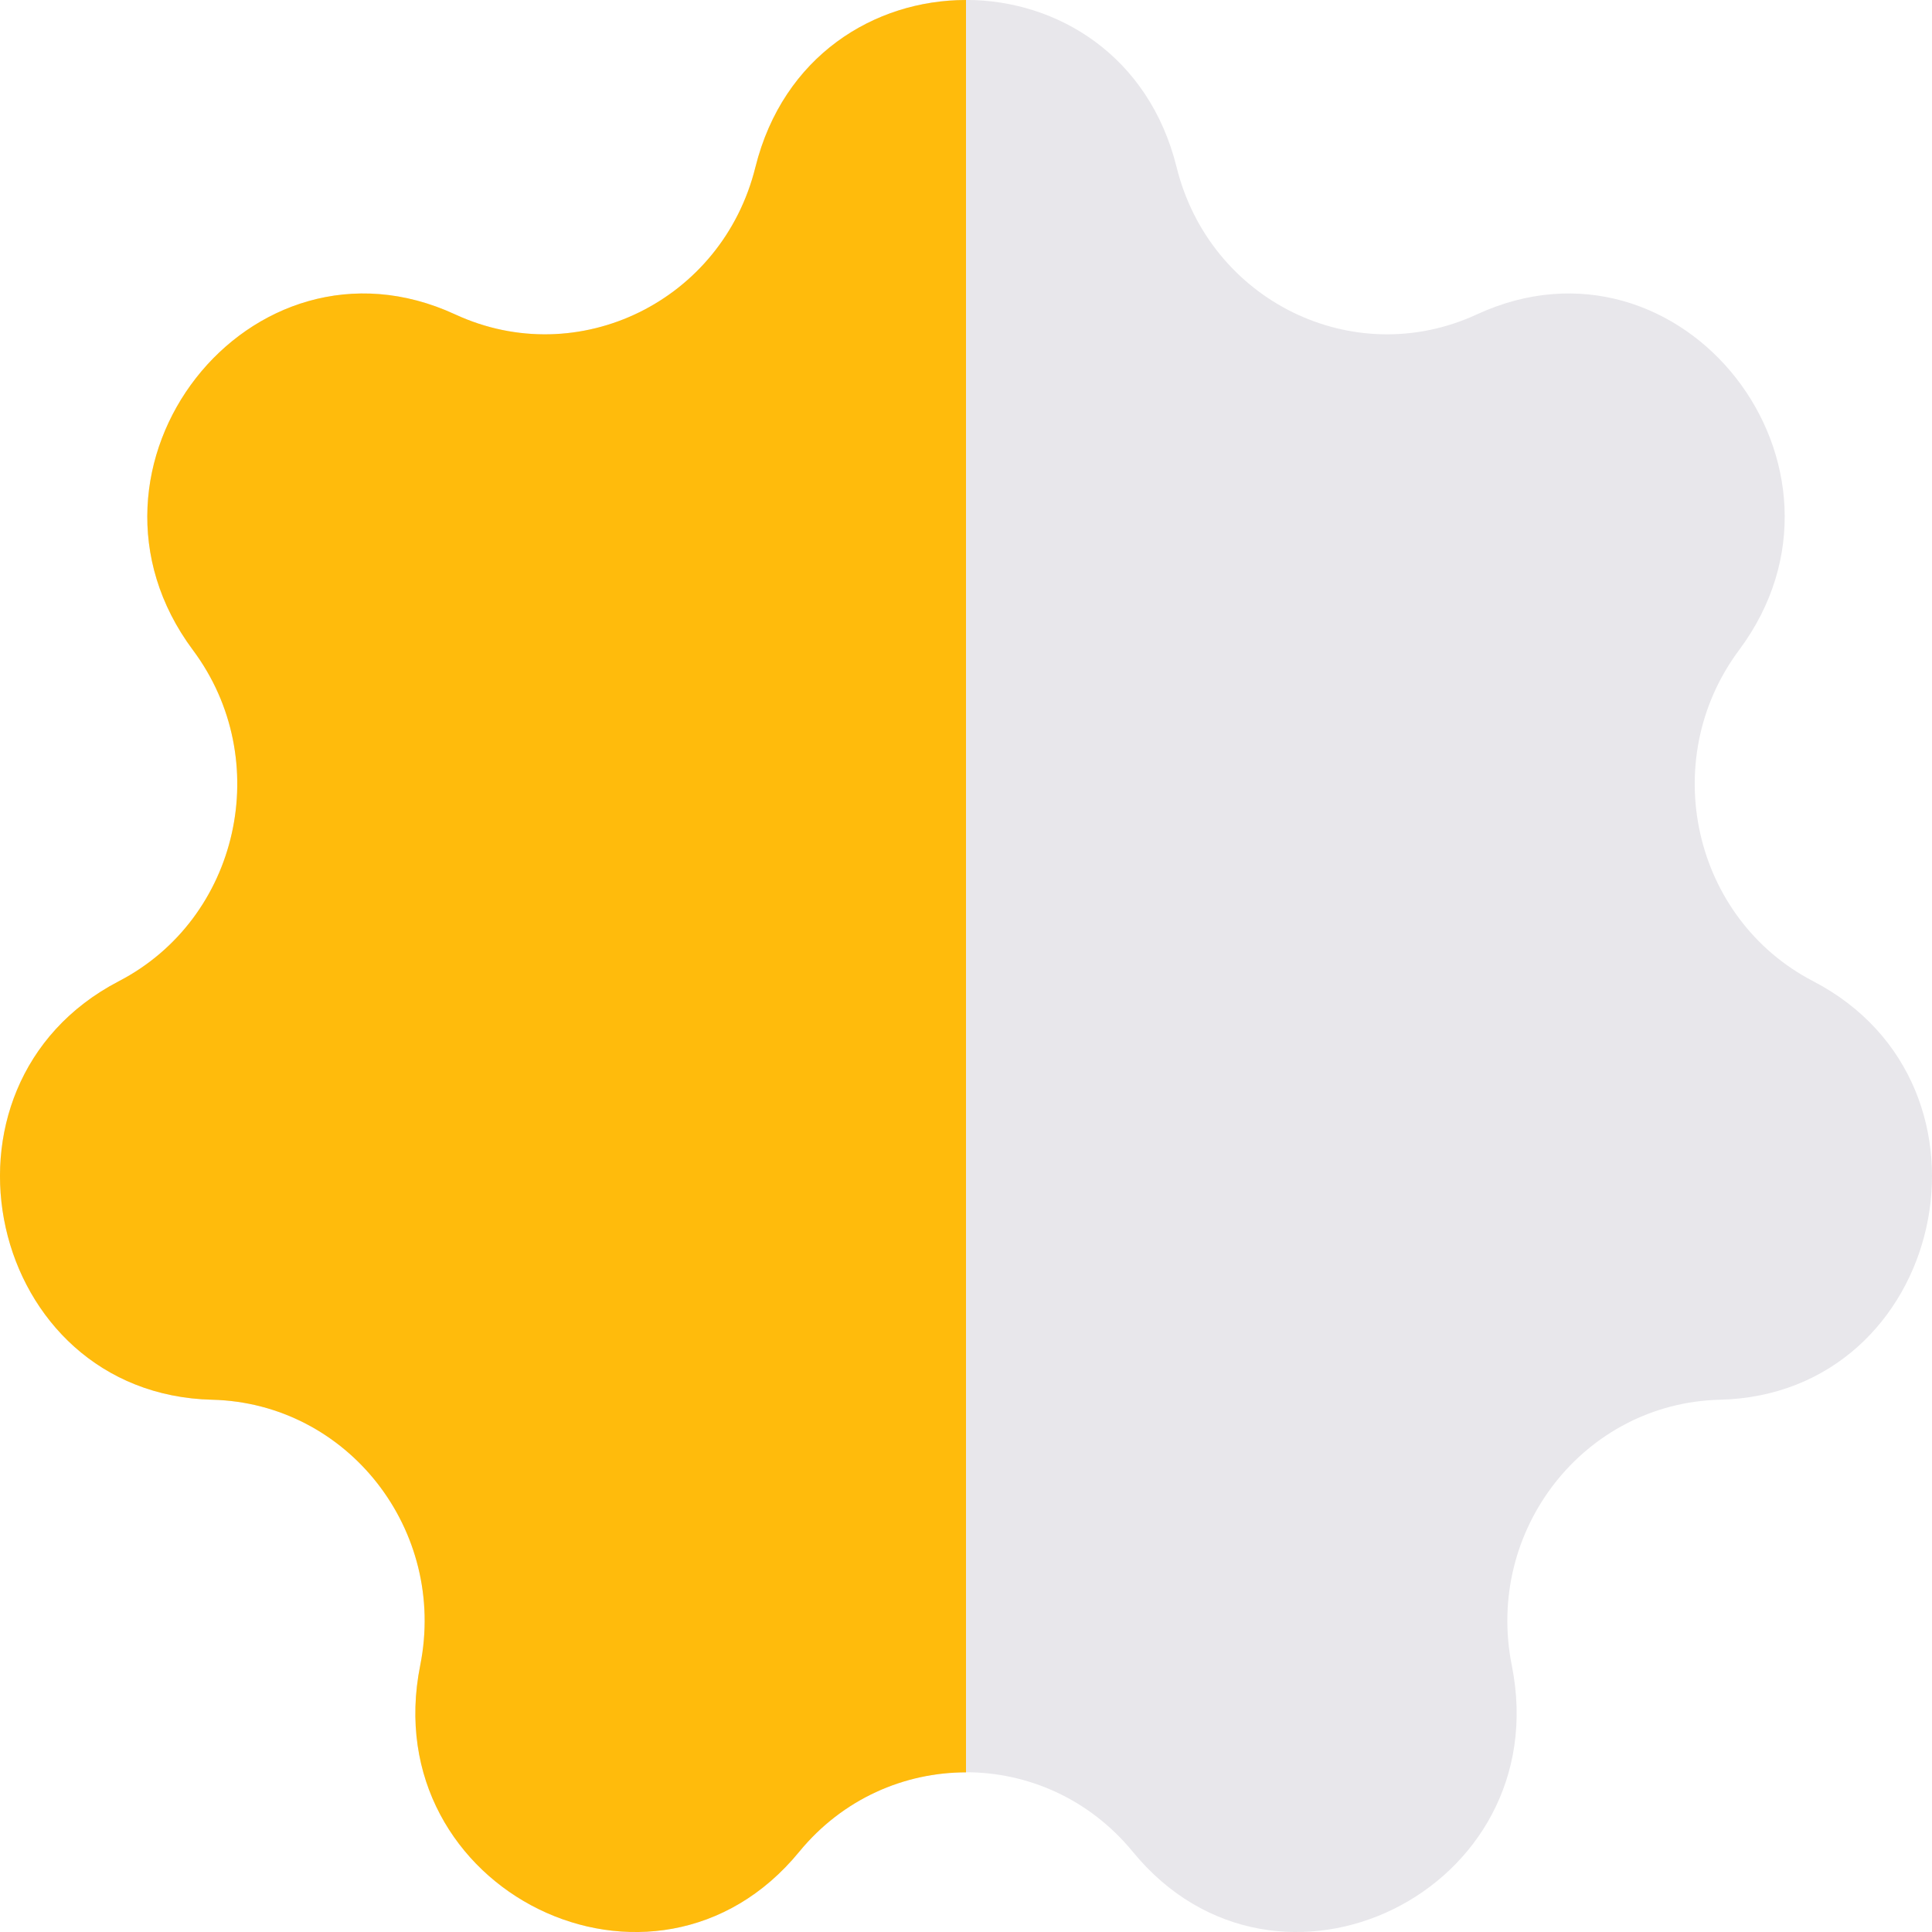 <svg viewBox="0 0 8 8" fill="none" xmlns="http://www.w3.org/2000/svg">
<path d="M3.128 0.692C3.357 -0.231 4.643 -0.231 4.872 0.692C5.009 1.246 5.604 1.538 6.115 1.302C6.965 0.909 7.766 1.934 7.201 2.692C6.862 3.147 7.009 3.804 7.508 4.063C8.34 4.496 8.054 5.774 7.121 5.796C6.56 5.81 6.148 6.336 6.26 6.896C6.447 7.829 5.288 8.398 4.69 7.667C4.33 7.229 3.67 7.229 3.31 7.667C2.712 8.398 1.553 7.829 1.74 6.896C1.852 6.336 1.44 5.81 0.879 5.796C-0.054 5.774 -0.34 4.496 0.492 4.063C0.991 3.804 1.138 3.147 0.799 2.692C0.234 1.934 1.035 0.909 1.885 1.302C2.396 1.538 2.991 1.246 3.128 0.692Z" fill="#E8E7EB"/>
<path d="M3.128 0.692C2.991 1.246 2.396 1.538 1.885 1.302C1.035 0.909 0.234 1.934 0.799 2.692C1.138 3.147 0.991 3.804 0.492 4.063C-0.34 4.496 -0.054 5.774 0.879 5.796C1.44 5.81 1.852 6.336 1.74 6.896C1.553 7.829 2.712 8.398 3.31 7.667C3.49 7.448 3.745 7.339 4 7.339V3.669V0C3.621 0 3.243 0.231 3.128 0.692Z" fill="#FFBB0C"/>
</svg>
